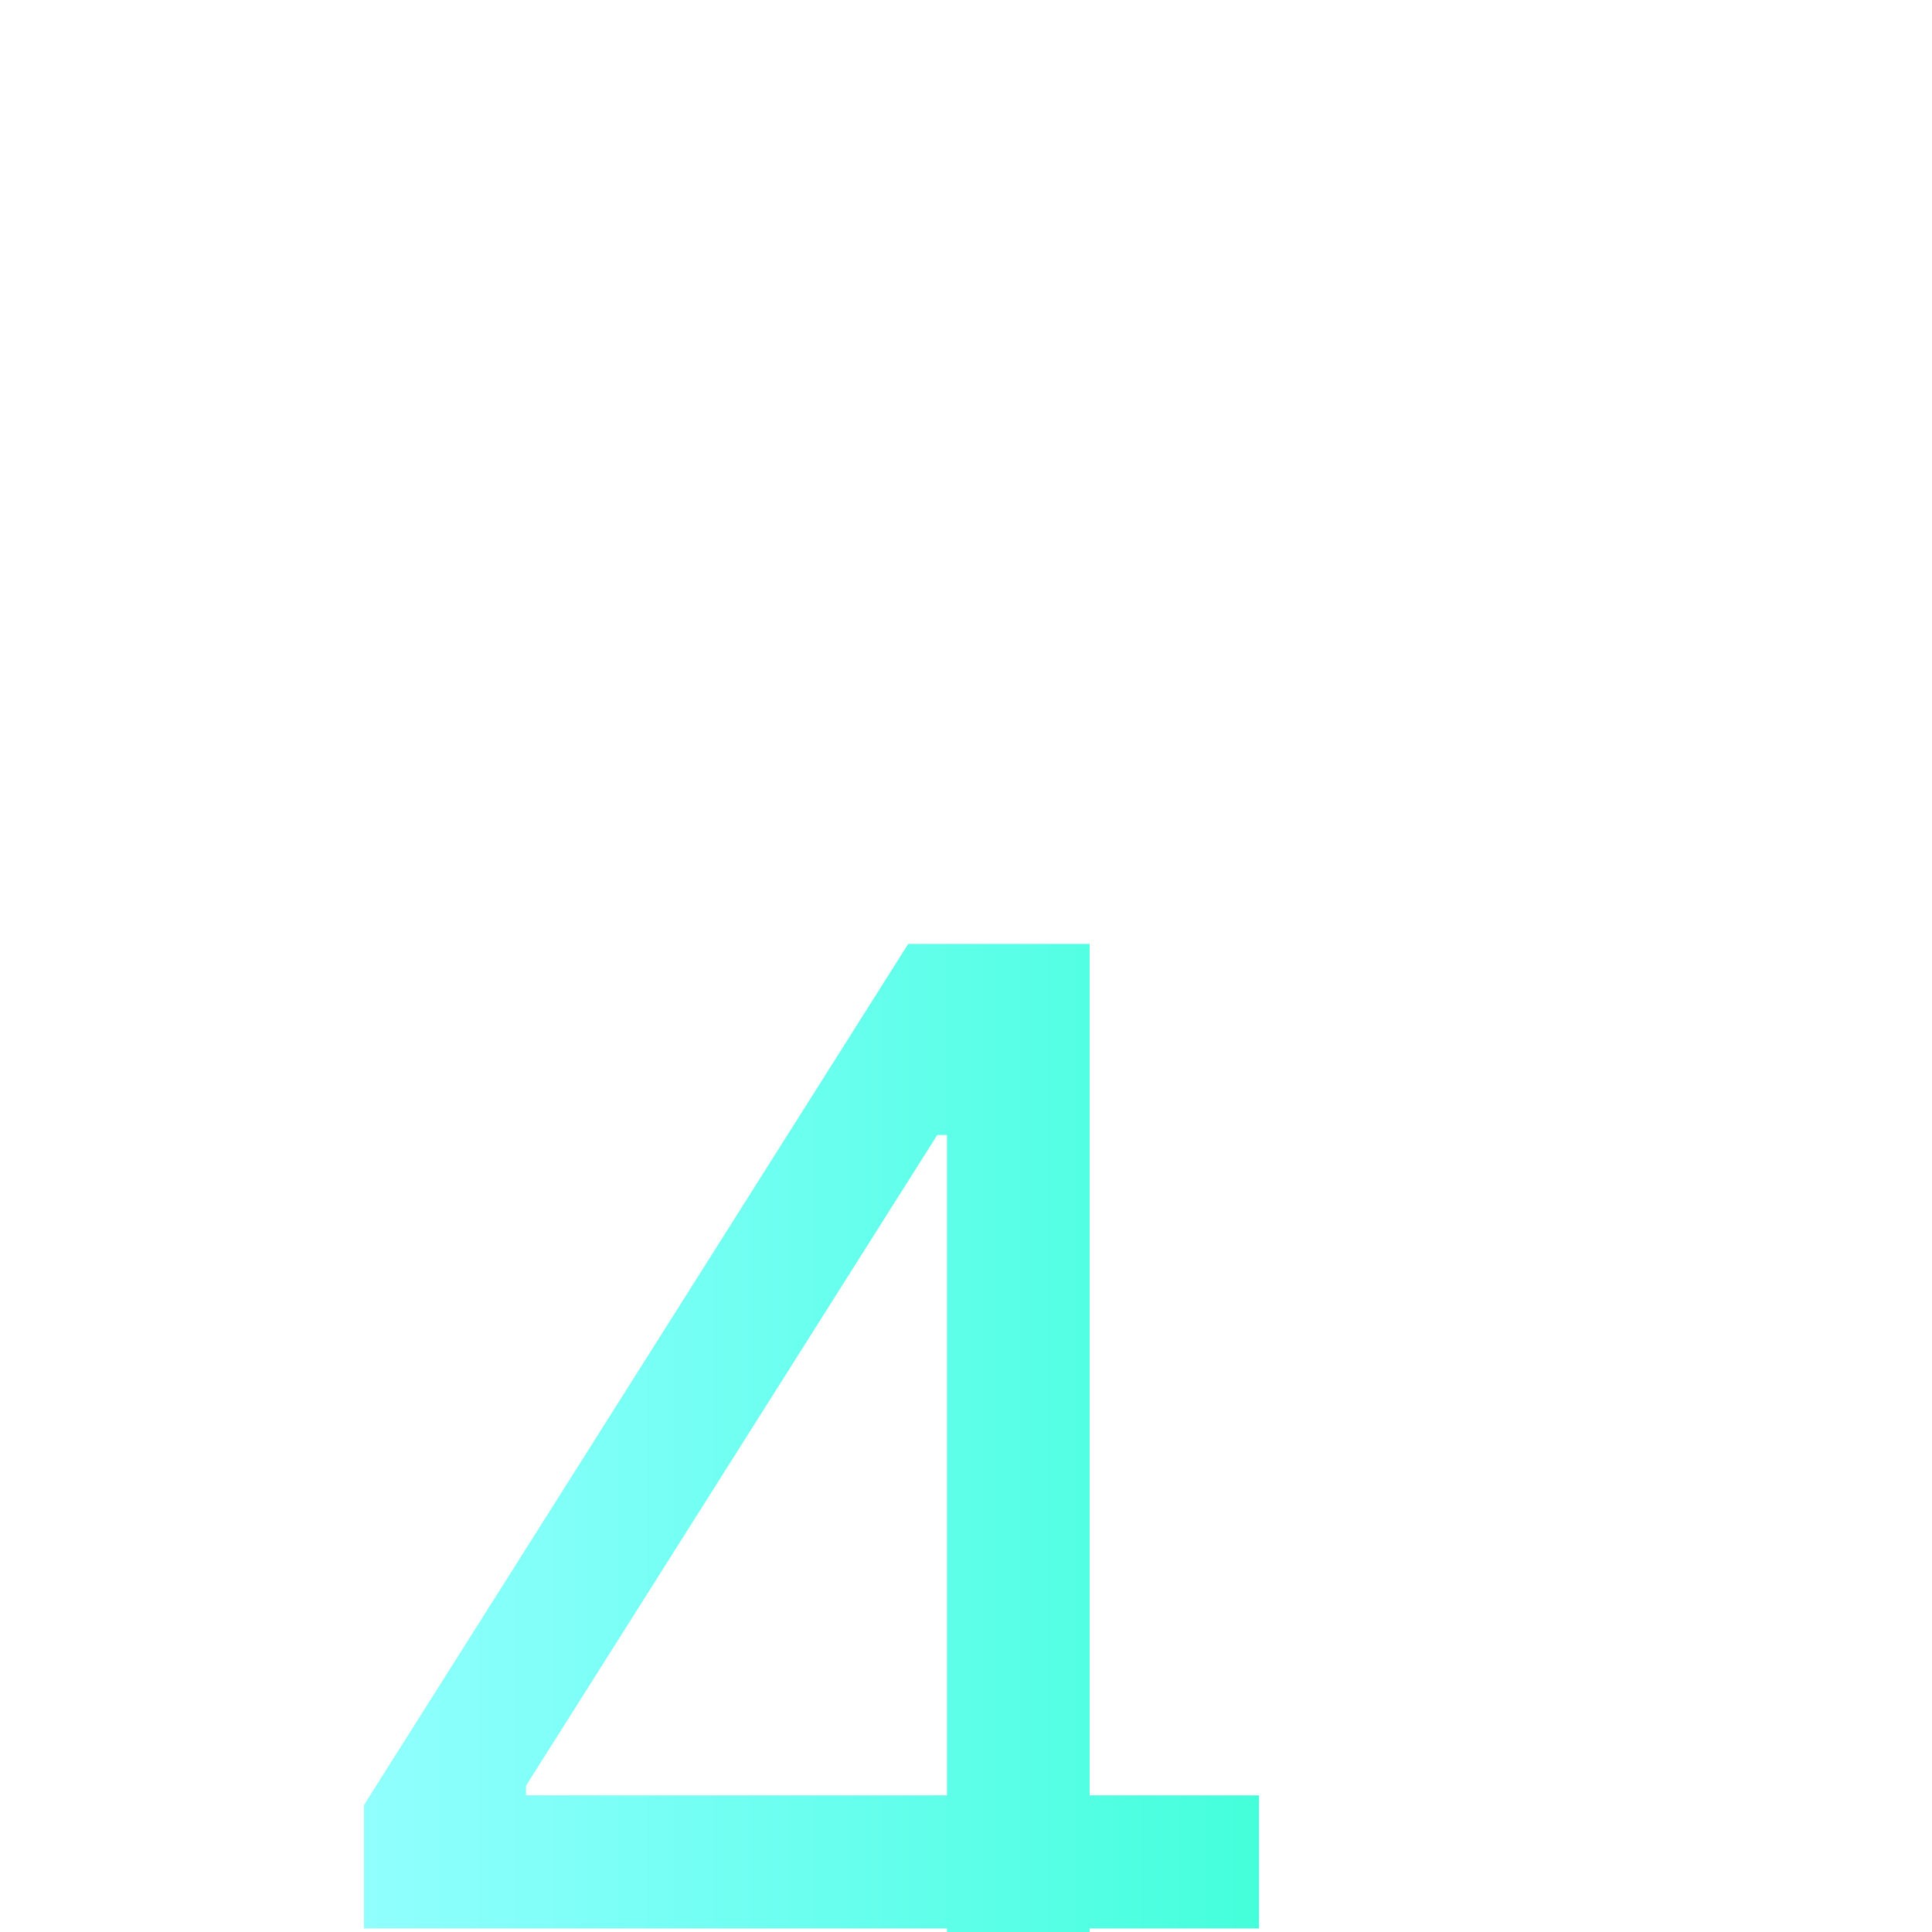 <?xml version="1.0" encoding="UTF-8"?> <svg xmlns="http://www.w3.org/2000/svg" width="270" height="270" viewBox="0 0 270 270" fill="none"> <g clip-path="url(#clip0_33_5)"> <path d="M50.861 269.503V252.261L126.926 131.909H139.435V158.616H130.983L73.511 249.557V250.909H175.946V269.503H50.861ZM132.335 305V264.263V256.234V131.909H152.281V305H132.335Z" fill="url(#paint0_linear_33_5)"></path> </g> <defs> <linearGradient id="paint0_linear_33_5" x1="203.095" y1="205" x2="37" y2="205" gradientUnits="userSpaceOnUse"> <stop stop-color="#33FFCF"></stop> <stop offset="1" stop-color="#33FFFF" stop-opacity="0.5"></stop> </linearGradient> <clipPath id="clip0_33_5"> <rect width="270" height="270" fill="white"></rect> </clipPath> </defs> </svg> 